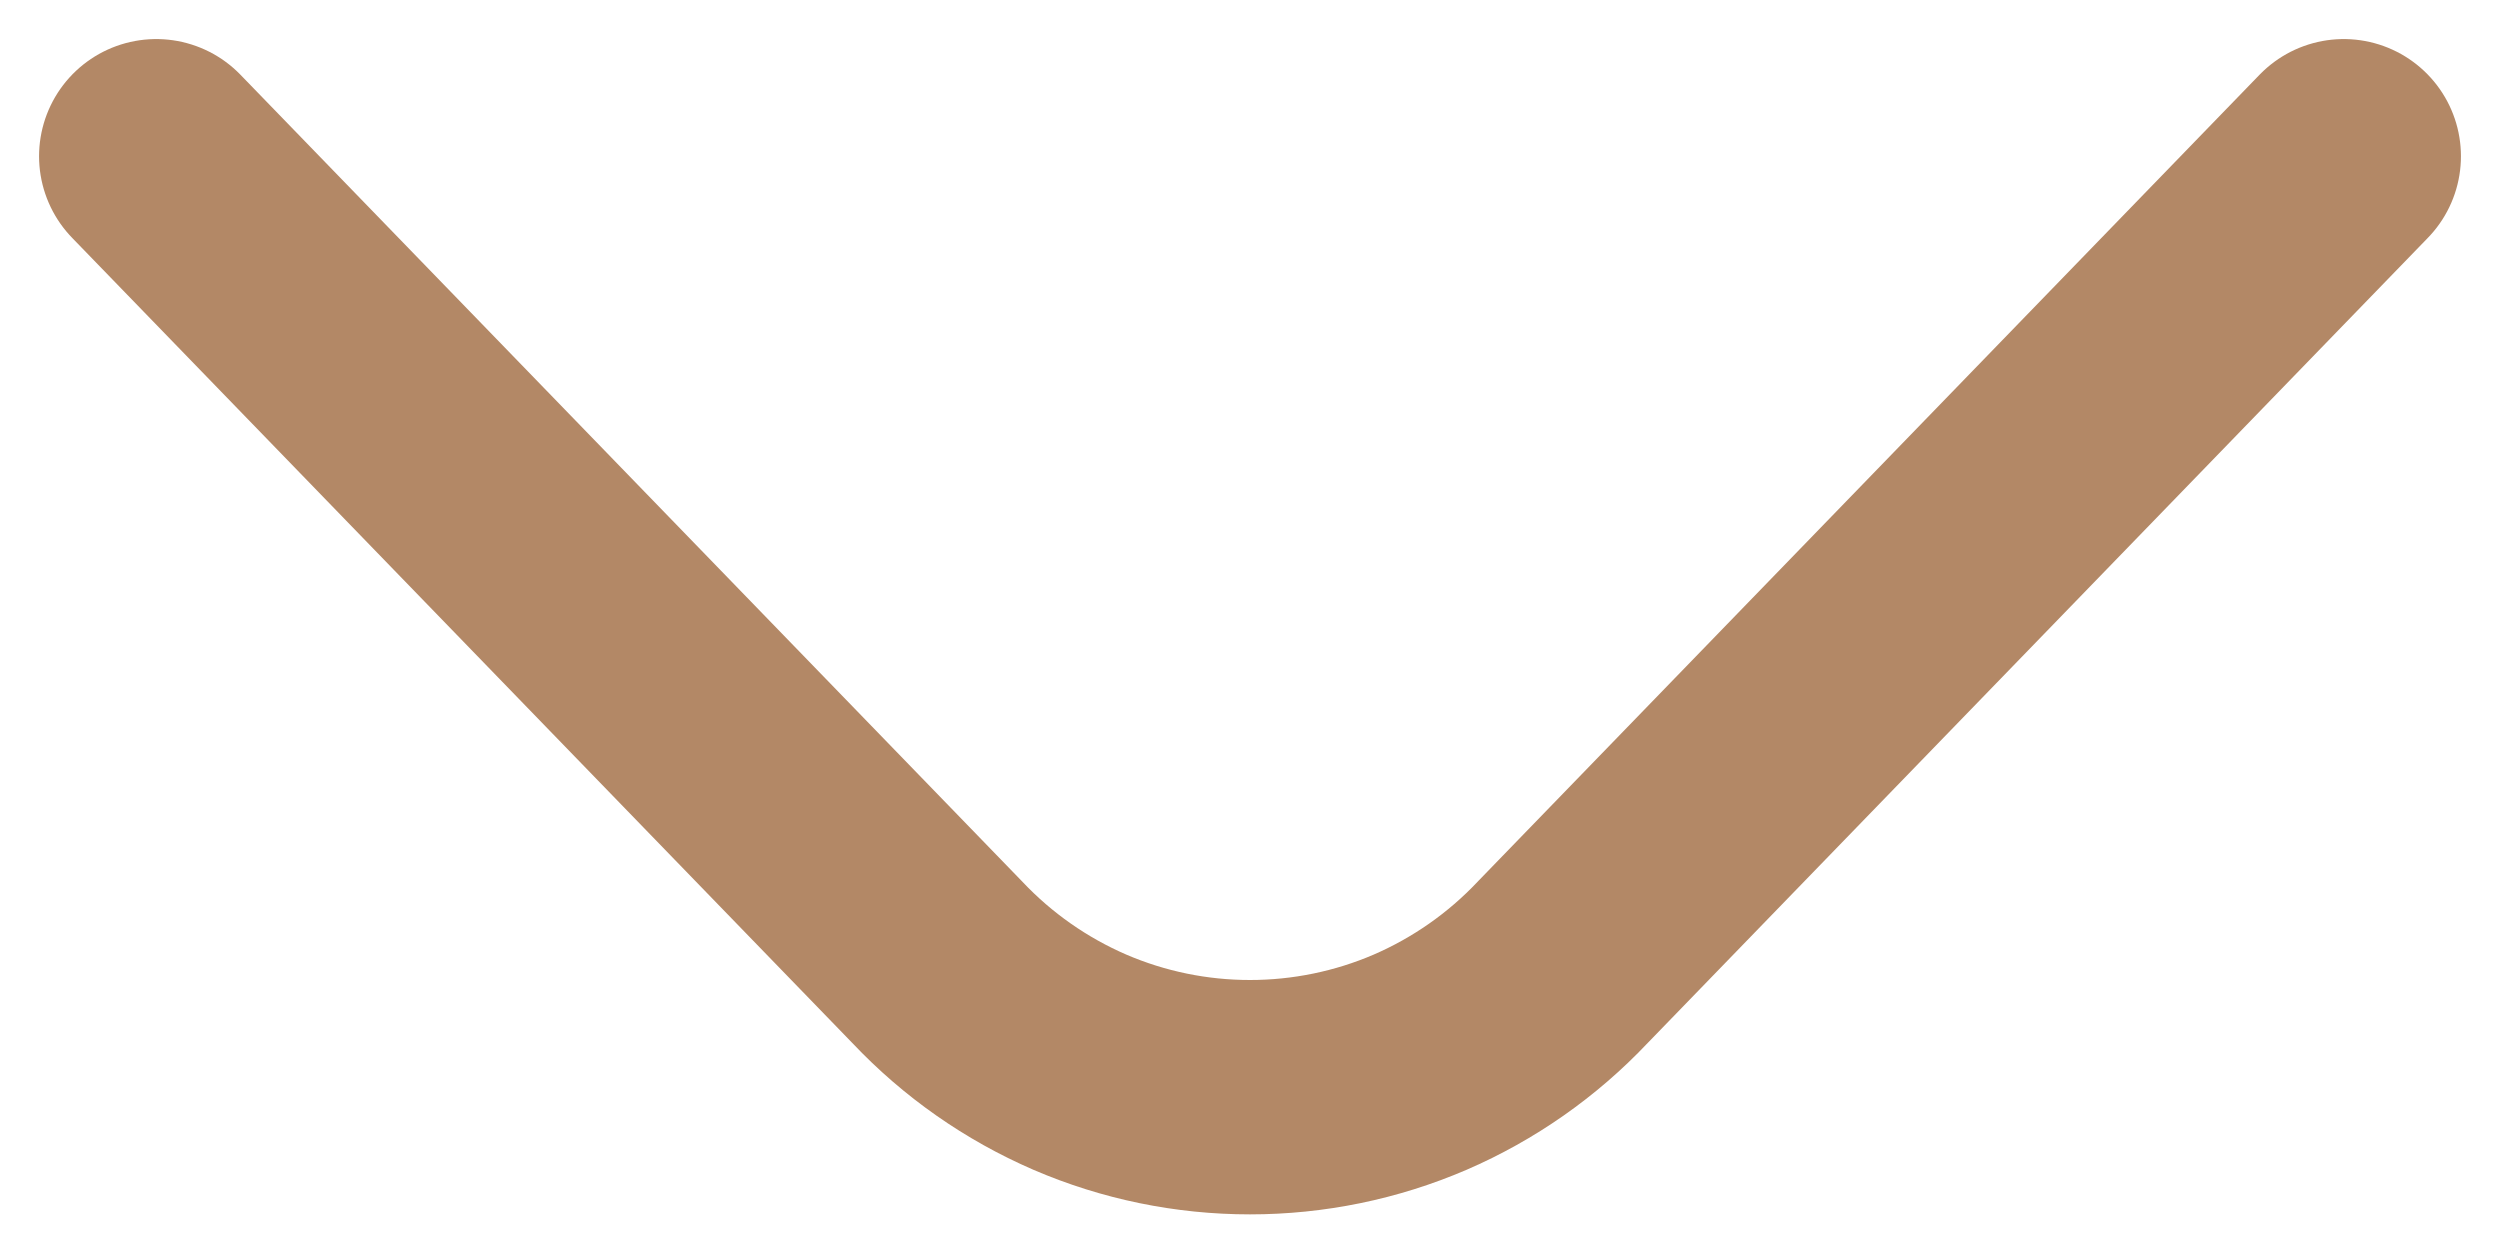 <svg width="16" height="8" viewBox="0 0 16 8" fill="none" xmlns="http://www.w3.org/2000/svg">
<path d="M15 1L10 6.16C9.743 6.432 9.433 6.649 9.089 6.798C8.745 6.946 8.374 7.022 8 7.022C7.625 7.022 7.255 6.946 6.911 6.798C6.567 6.649 6.257 6.432 6 6.16L1 1" stroke="#B38866" stroke-width="1.5" stroke-linecap="round" stroke-linejoin="round"/>
</svg>
